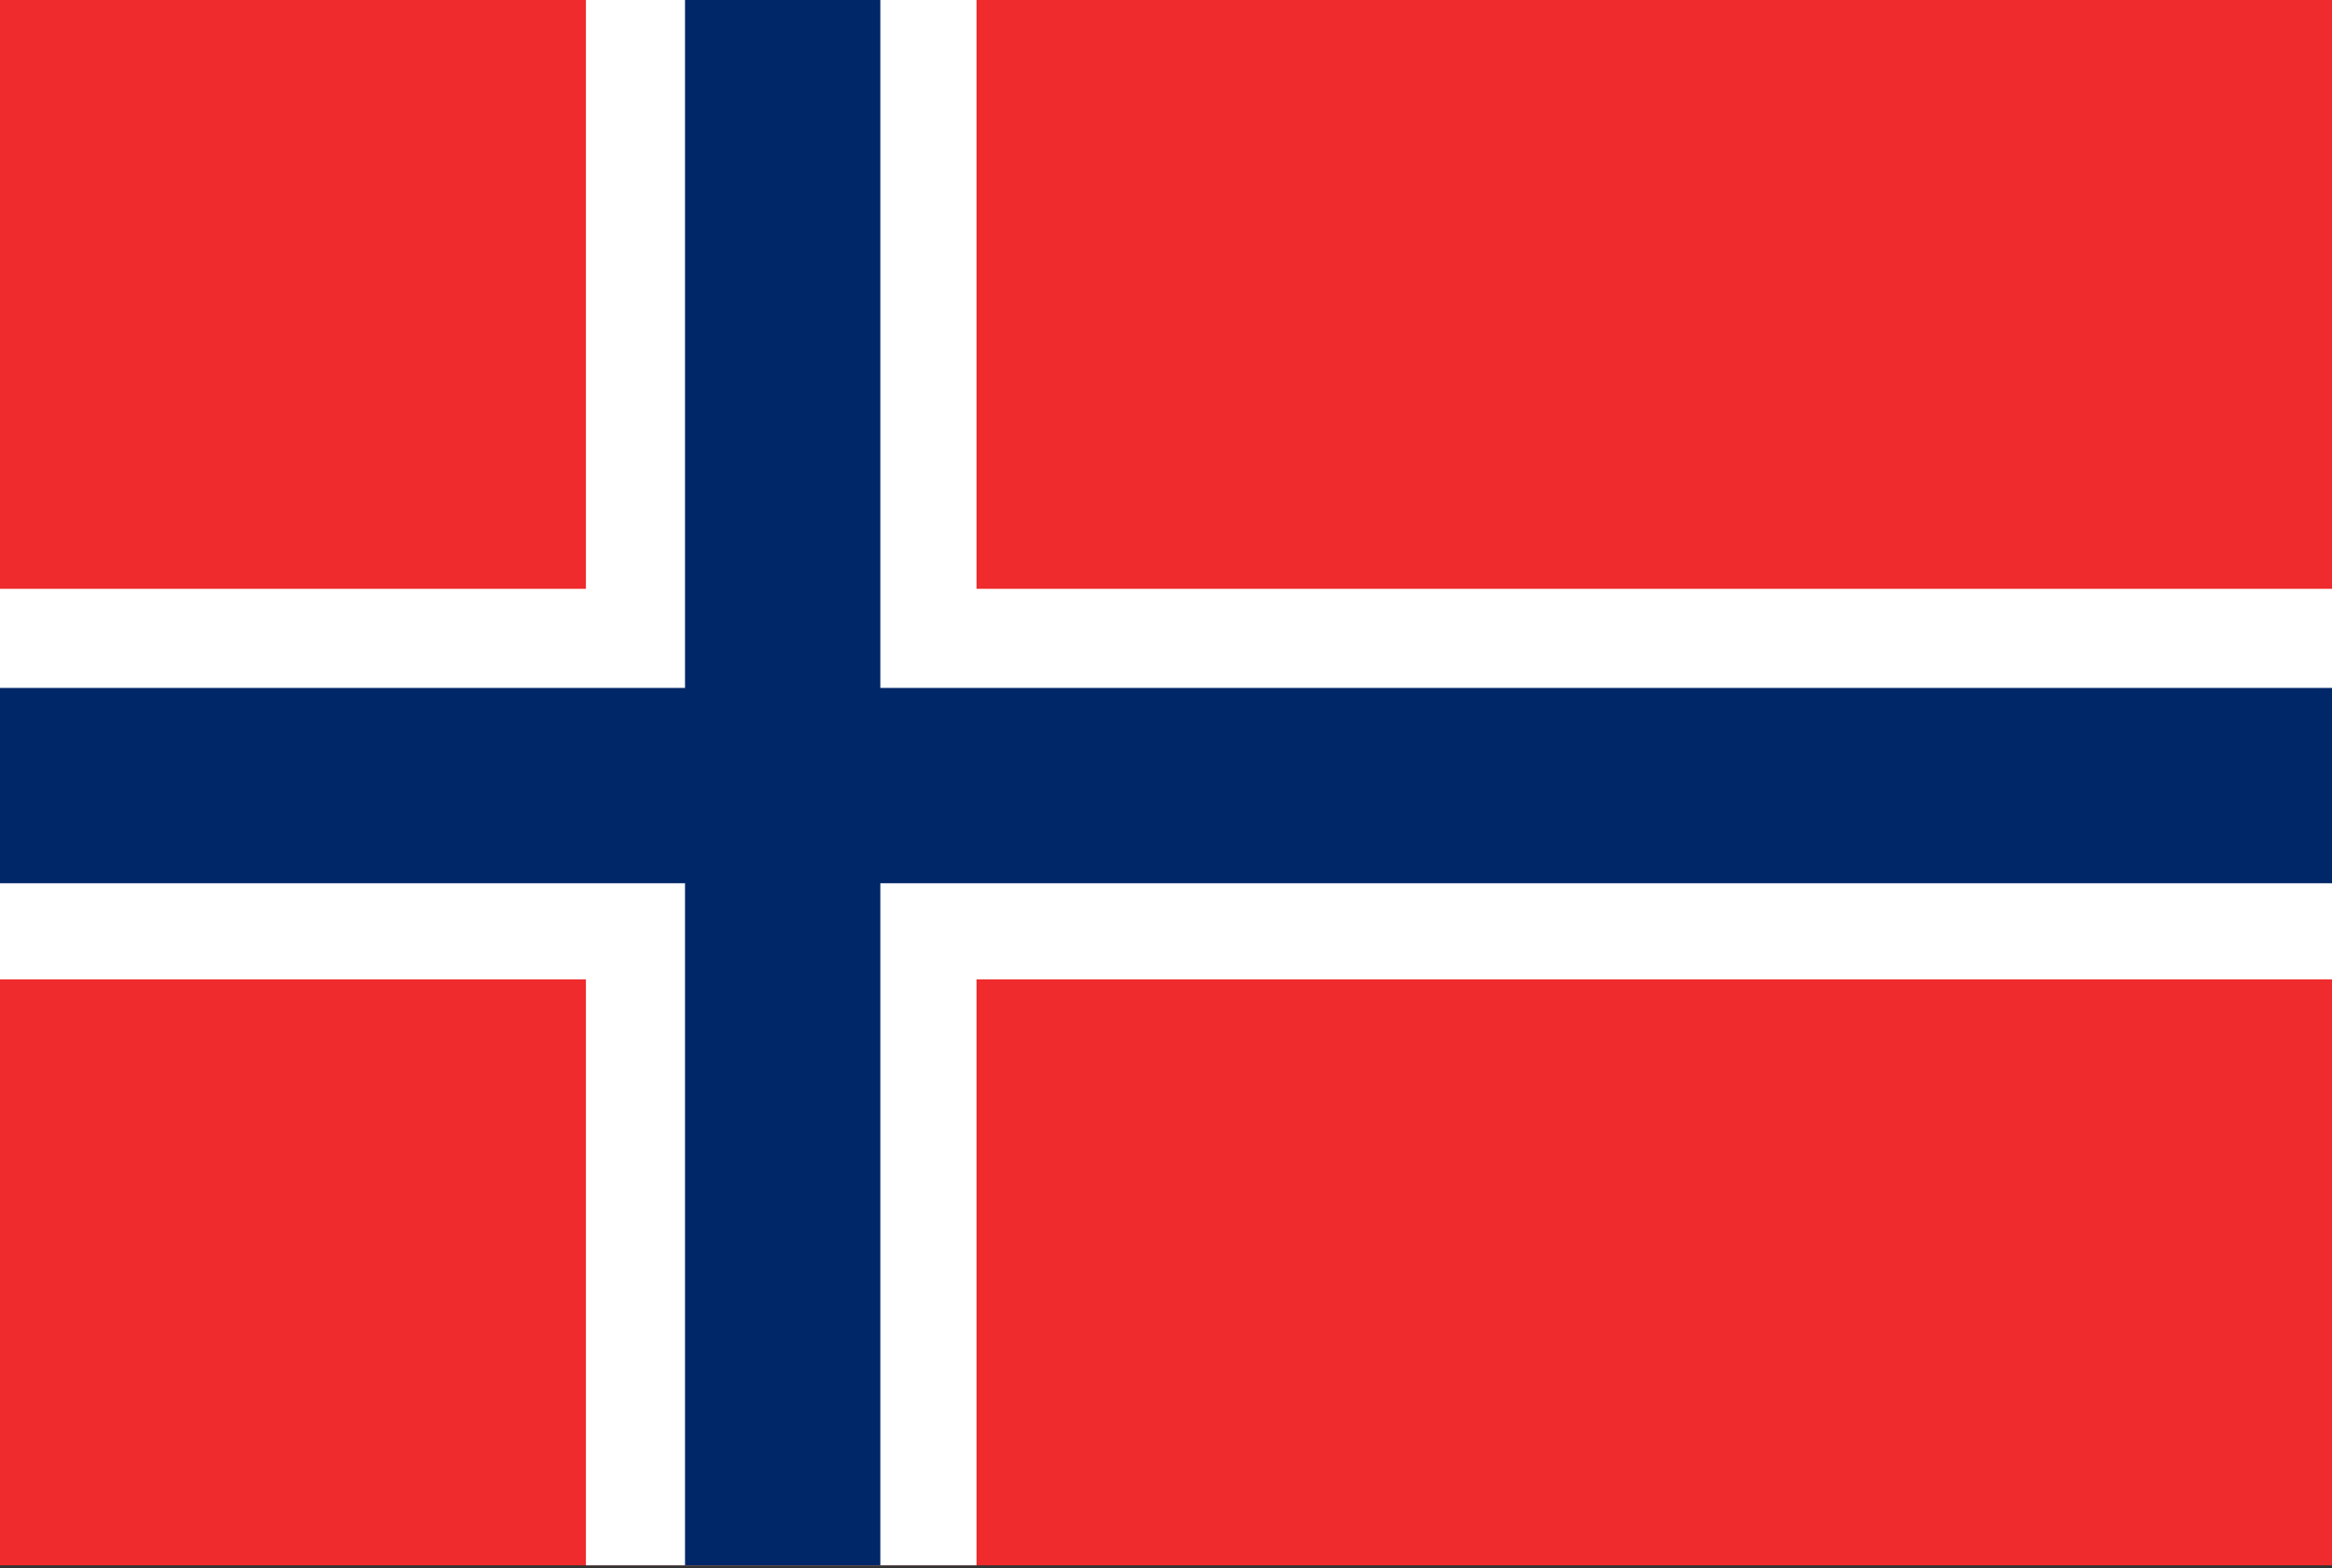 <svg xmlns="http://www.w3.org/2000/svg" xmlns:cc="http://creativecommons.org/ns#" xmlns:dc="http://purl.org/dc/elements/1.1/" xmlns:inkscape="http://www.inkscape.org/namespaces/inkscape" xmlns:rdf="http://www.w3.org/1999/02/22-rdf-syntax-ns#" xmlns:sodipodi="http://sodipodi.sourceforge.net/DTD/sodipodi-0.dtd" xmlns:svg="http://www.w3.org/2000/svg" viewBox="0 0 80 53.8"><rect x="0" y="0" width="80" height="53.8" fill="#333333" stroke="none"/><defs><style>      .cls-1 {        fill: #002767;      }      .cls-1, .cls-2, .cls-3 {        stroke-width: 0px;      }      .cls-2 {        fill: #ef2b2d;      }      .cls-3 {        fill: #fff;      }    </style></defs><g id="svg85412" sodipodi:docname="countries_flags.svg"><g><rect id="rect14287" class="cls-2" y="0" width="80" height="53.7"></rect><rect id="rect14289" class="cls-3" x="20.1" y="0" width="13.4" height="53.7"></rect><rect id="rect14291" class="cls-3" y="20.2" width="80" height="13.4"></rect><rect id="rect14293" class="cls-1" x="23.5" y="0" width="6.7" height="53.7"></rect><rect id="rect14295" class="cls-1" y="23.6" width="80" height="6.7"></rect></g></g></svg>